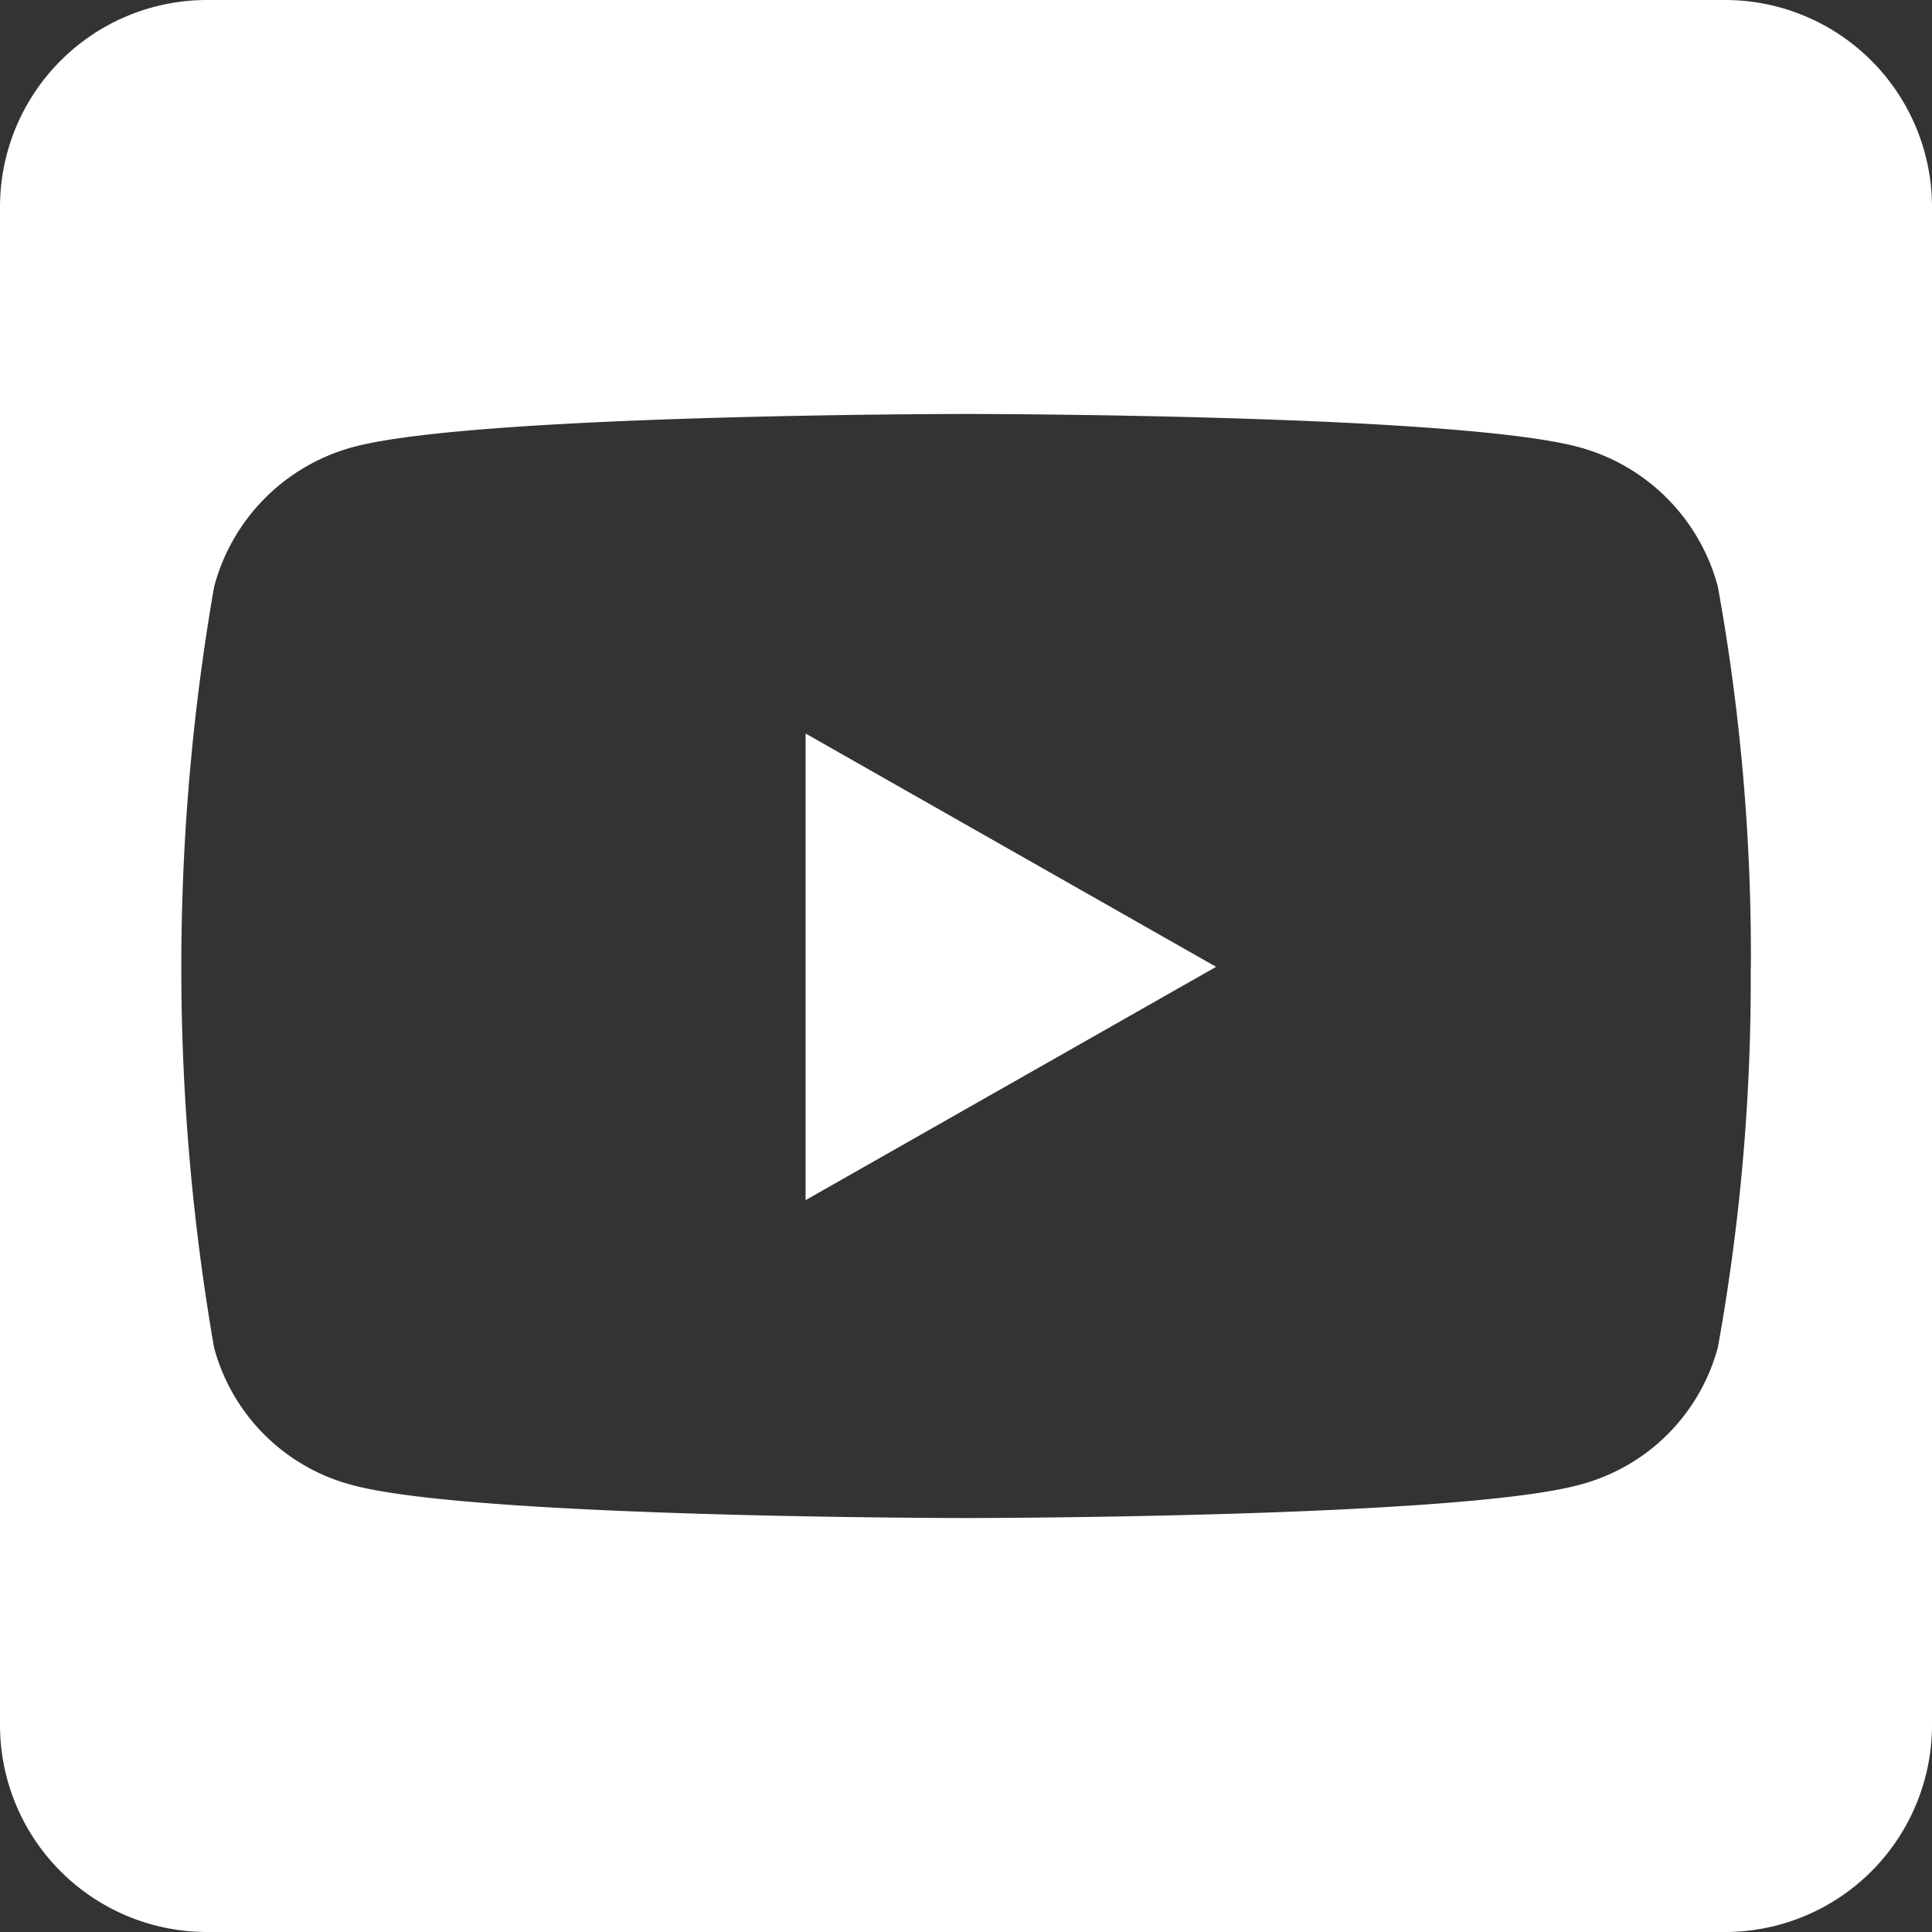 <svg xmlns="http://www.w3.org/2000/svg" width="37" height="37" viewBox="0 0 37 37">
  <rect x="0" y="0" width="37" height="37" fill="#333333" stroke="none"/>
  <path id="square-youtube-brands" d="M15.428,46.048l7.862,4.468-7.862,4.468ZM37,35.964V65.036A3.965,3.965,0,0,1,33.036,69H3.964A3.965,3.965,0,0,1,0,65.036V35.964A3.965,3.965,0,0,1,3.964,32H33.036A3.965,3.965,0,0,1,37,35.964Zm-3.469,14.56A39.685,39.685,0,0,0,32.9,43.24a3.77,3.77,0,0,0-2.659-2.676c-2.337-.636-11.744-.636-11.744-.636s-9.407,0-11.744.636A3.77,3.77,0,0,0,4.1,43.24a42.583,42.583,0,0,0,0,14.569,3.716,3.716,0,0,0,2.659,2.635c2.337.628,11.744.628,11.744.628s9.407,0,11.744-.636A3.715,3.715,0,0,0,32.9,57.8a39.563,39.563,0,0,0,.628-7.276Z" transform="translate(0 -32)" fill="#fff"/>
</svg>
